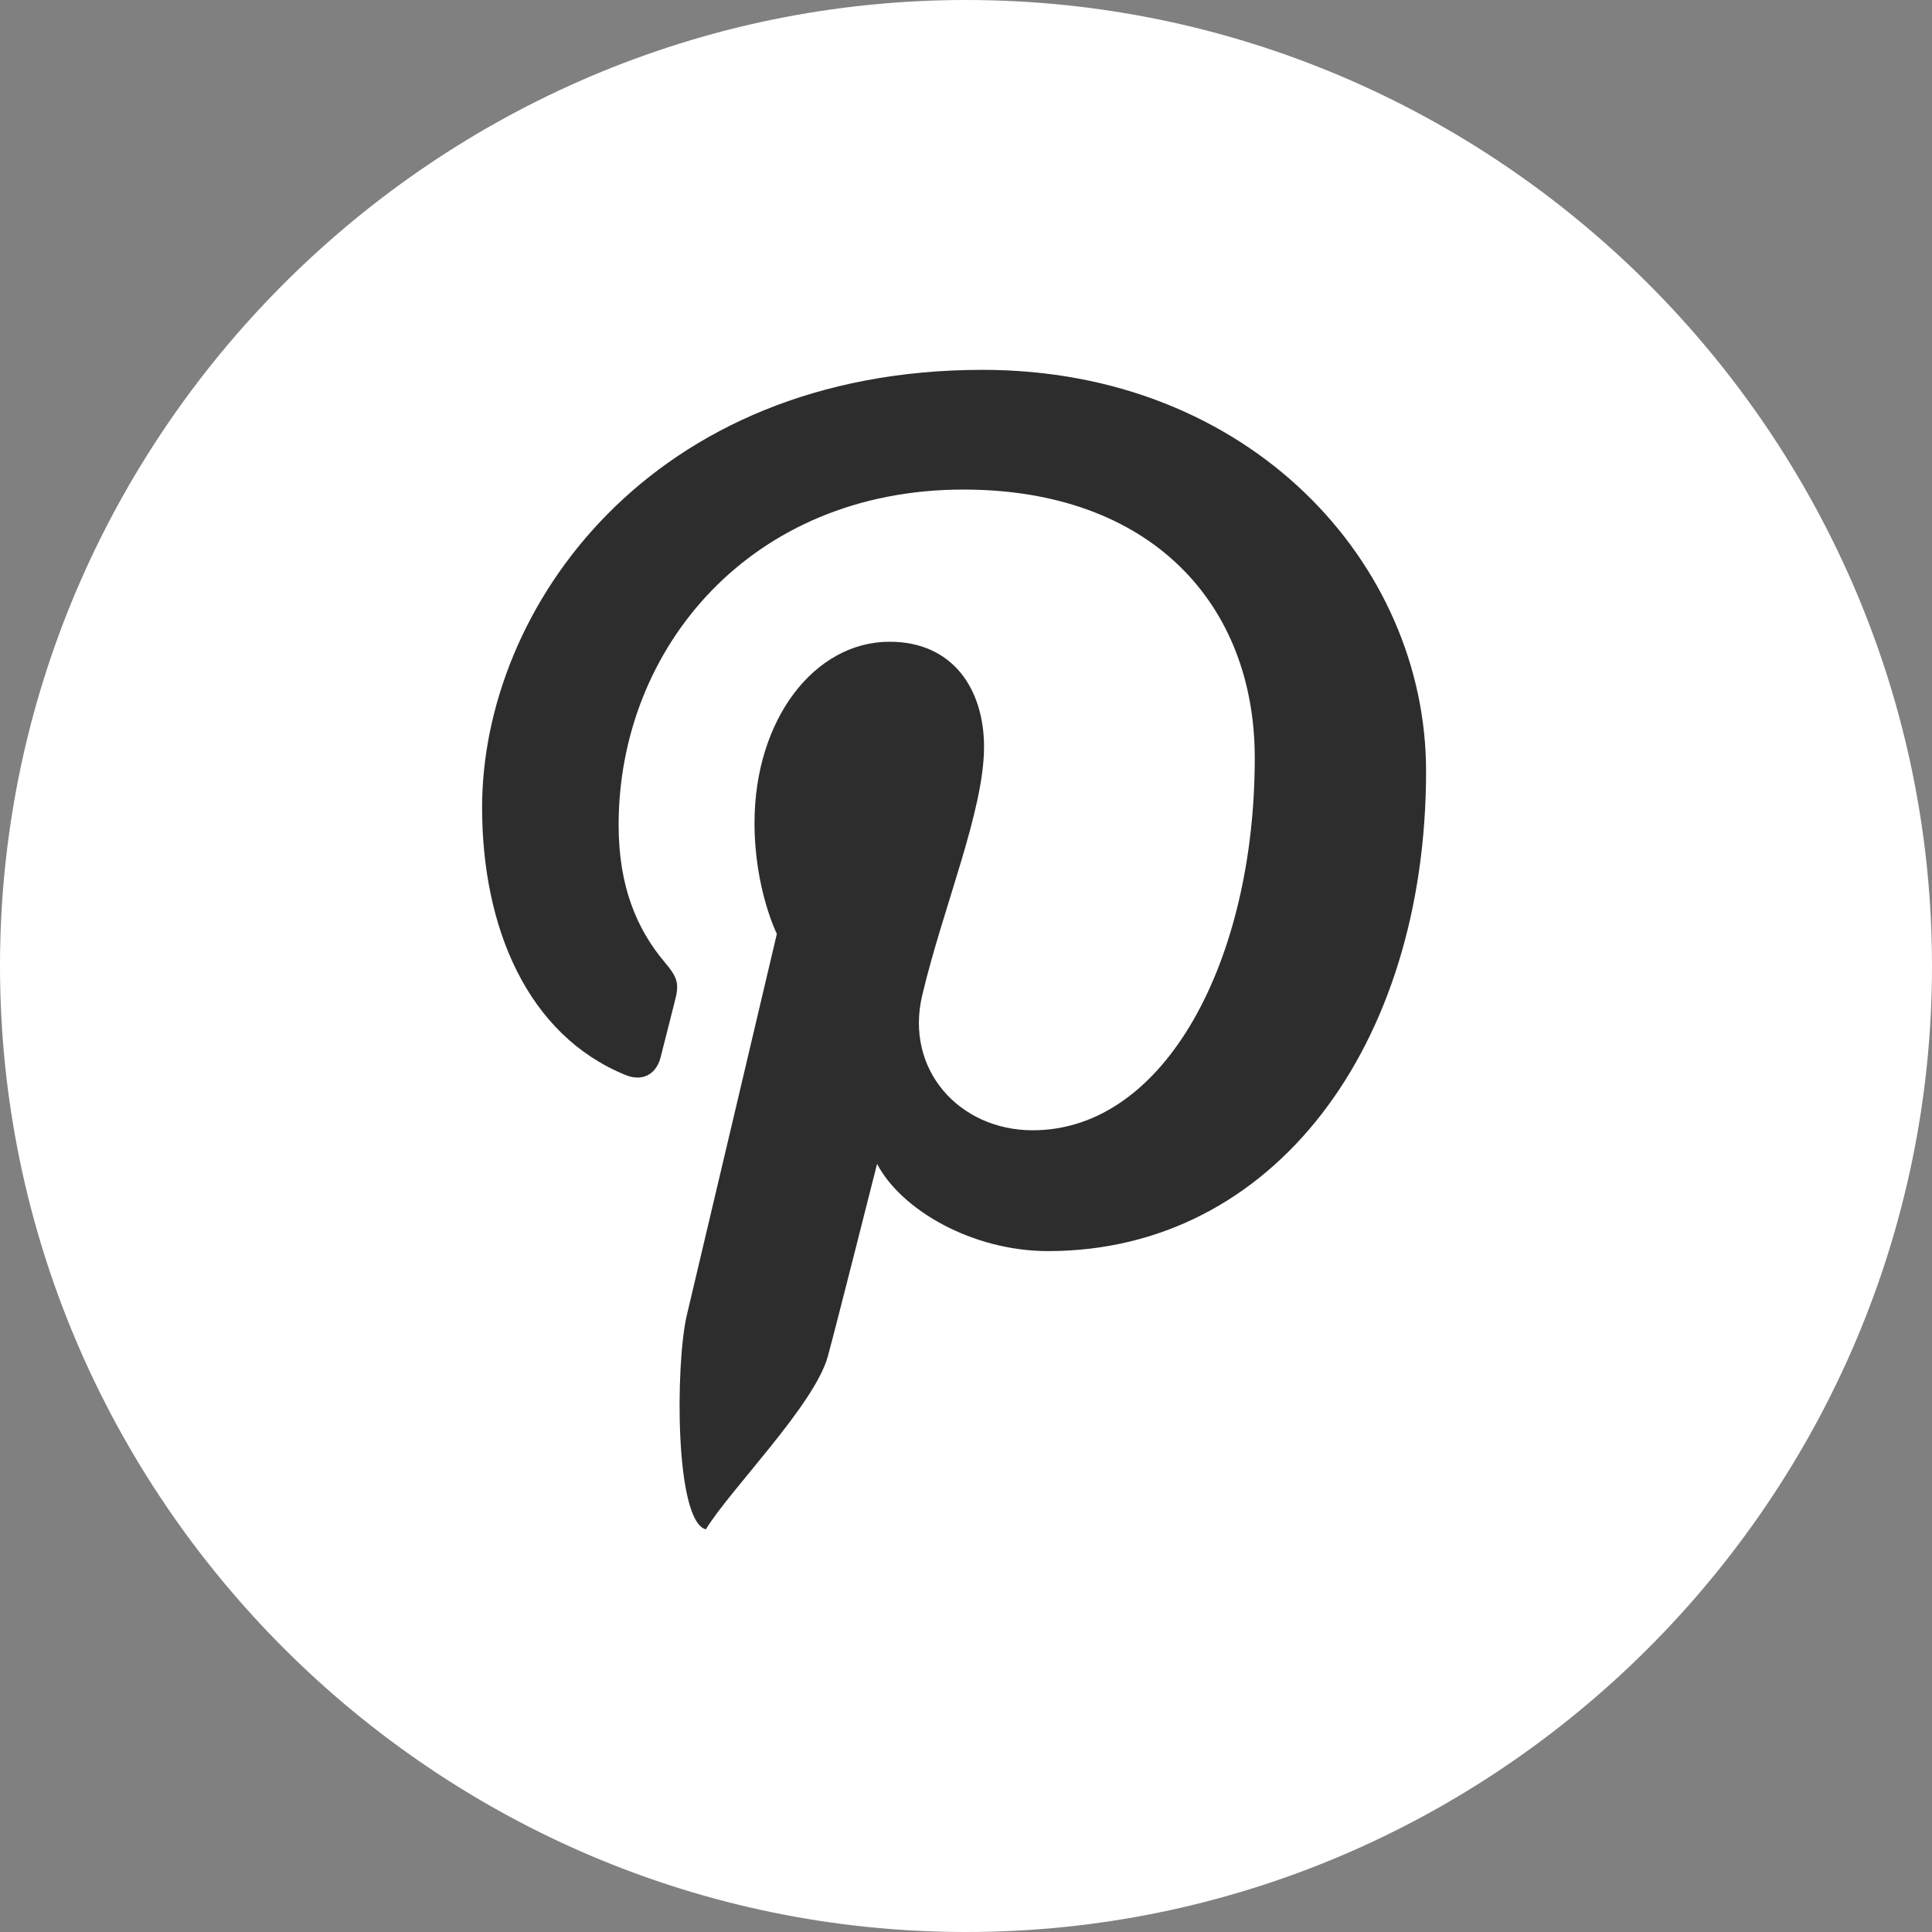 <?xml version="1.0" encoding="utf-8"?>
<!-- Generator: Adobe Illustrator 28.1.0, SVG Export Plug-In . SVG Version: 6.00 Build 0)  -->
<svg version="1.1" xmlns="http://www.w3.org/2000/svg" xmlns:xlink="http://www.w3.org/1999/xlink" x="0px" y="0px"
	 viewBox="0 0 30 30" enable-background="new 0 0 30 30" xml:space="preserve">
<rect x="0" y="0" width="30" height="30" fill="#808080" stroke="none"/>
<g id="Calque_1">
	<g>
		<g>
			<path fill="#FFFFFF" d="M15,30L15,30C6.75,30,0,23.25,0,15v0C0,6.75,6.75,0,15,0h0c8.25,0,15,6.75,15,15v0
				C30,23.25,23.25,30,15,30z"/>
		</g>
		<g>
			<path fill="#2E2D2D" d="M13.619,18.073c0.379,0.72,1.484,1.354,2.656,1.354c3.498,0,5.869-3.187,5.869-7.453
				c0-3.224-2.733-6.231-6.886-6.231c-5.167,0-7.772,3.706-7.772,6.795c0,1.871,0.707,3.535,2.228,4.155
				c0.248,0.102,0.471,0.003,0.543-0.272c0.05-0.191,0.17-0.674,0.221-0.872c0.073-0.274,0.046-0.368-0.156-0.607
				c-0.437-0.517-0.716-1.184-0.716-2.133c0-2.747,2.055-5.207,5.353-5.207c2.92,0,4.525,1.784,4.525,4.167
				c0,3.136-1.388,5.782-3.448,5.782c-1.138,0-1.989-0.94-1.716-2.095c0.326-1.377,0.96-2.865,0.96-3.858
				c0-0.89-0.478-1.633-1.467-1.633c-1.163,0-2.097,1.203-2.097,2.815c0,1.027,0.347,1.721,0.347,1.721s-1.189,5.043-1.399,5.925
				c-0.175,0.747-0.19,3.19,0.296,3.322c0.377-0.619,1.686-1.93,1.894-2.685C12.987,20.578,13.619,18.073,13.619,18.073z"/>
		</g>
	</g>
</g>
<g id="Calque_1_-_copie" display="none">
	<g display="inline">
		<g>
			<path fill="#E30613" d="M15,30L15,30C6.75,30,0,23.25,0,15v0C0,6.75,6.75,0,15,0h0c8.25,0,15,6.75,15,15v0
				C30,23.25,23.25,30,15,30z"/>
		</g>
		<g>
			<path fill="#FFFFFF" d="M13.619,18.073c0.379,0.72,1.484,1.354,2.656,1.354c3.498,0,5.869-3.187,5.869-7.453
				c0-3.224-2.733-6.231-6.886-6.231c-5.167,0-7.772,3.706-7.772,6.795c0,1.871,0.707,3.535,2.228,4.155
				c0.248,0.102,0.471,0.003,0.543-0.272c0.05-0.191,0.17-0.674,0.221-0.872c0.073-0.274,0.046-0.368-0.156-0.607
				c-0.437-0.517-0.716-1.184-0.716-2.133c0-2.747,2.055-5.207,5.353-5.207c2.92,0,4.525,1.784,4.525,4.167
				c0,3.136-1.388,5.782-3.448,5.782c-1.138,0-1.989-0.94-1.716-2.095c0.326-1.377,0.96-2.865,0.96-3.858
				c0-0.89-0.478-1.633-1.467-1.633c-1.163,0-2.097,1.203-2.097,2.815c0,1.027,0.347,1.721,0.347,1.721s-1.189,5.043-1.399,5.925
				c-0.175,0.747-0.19,3.19,0.296,3.322c0.377-0.619,1.686-1.93,1.894-2.685C12.987,20.578,13.619,18.073,13.619,18.073z"/>
		</g>
	</g>
</g>
</svg>

